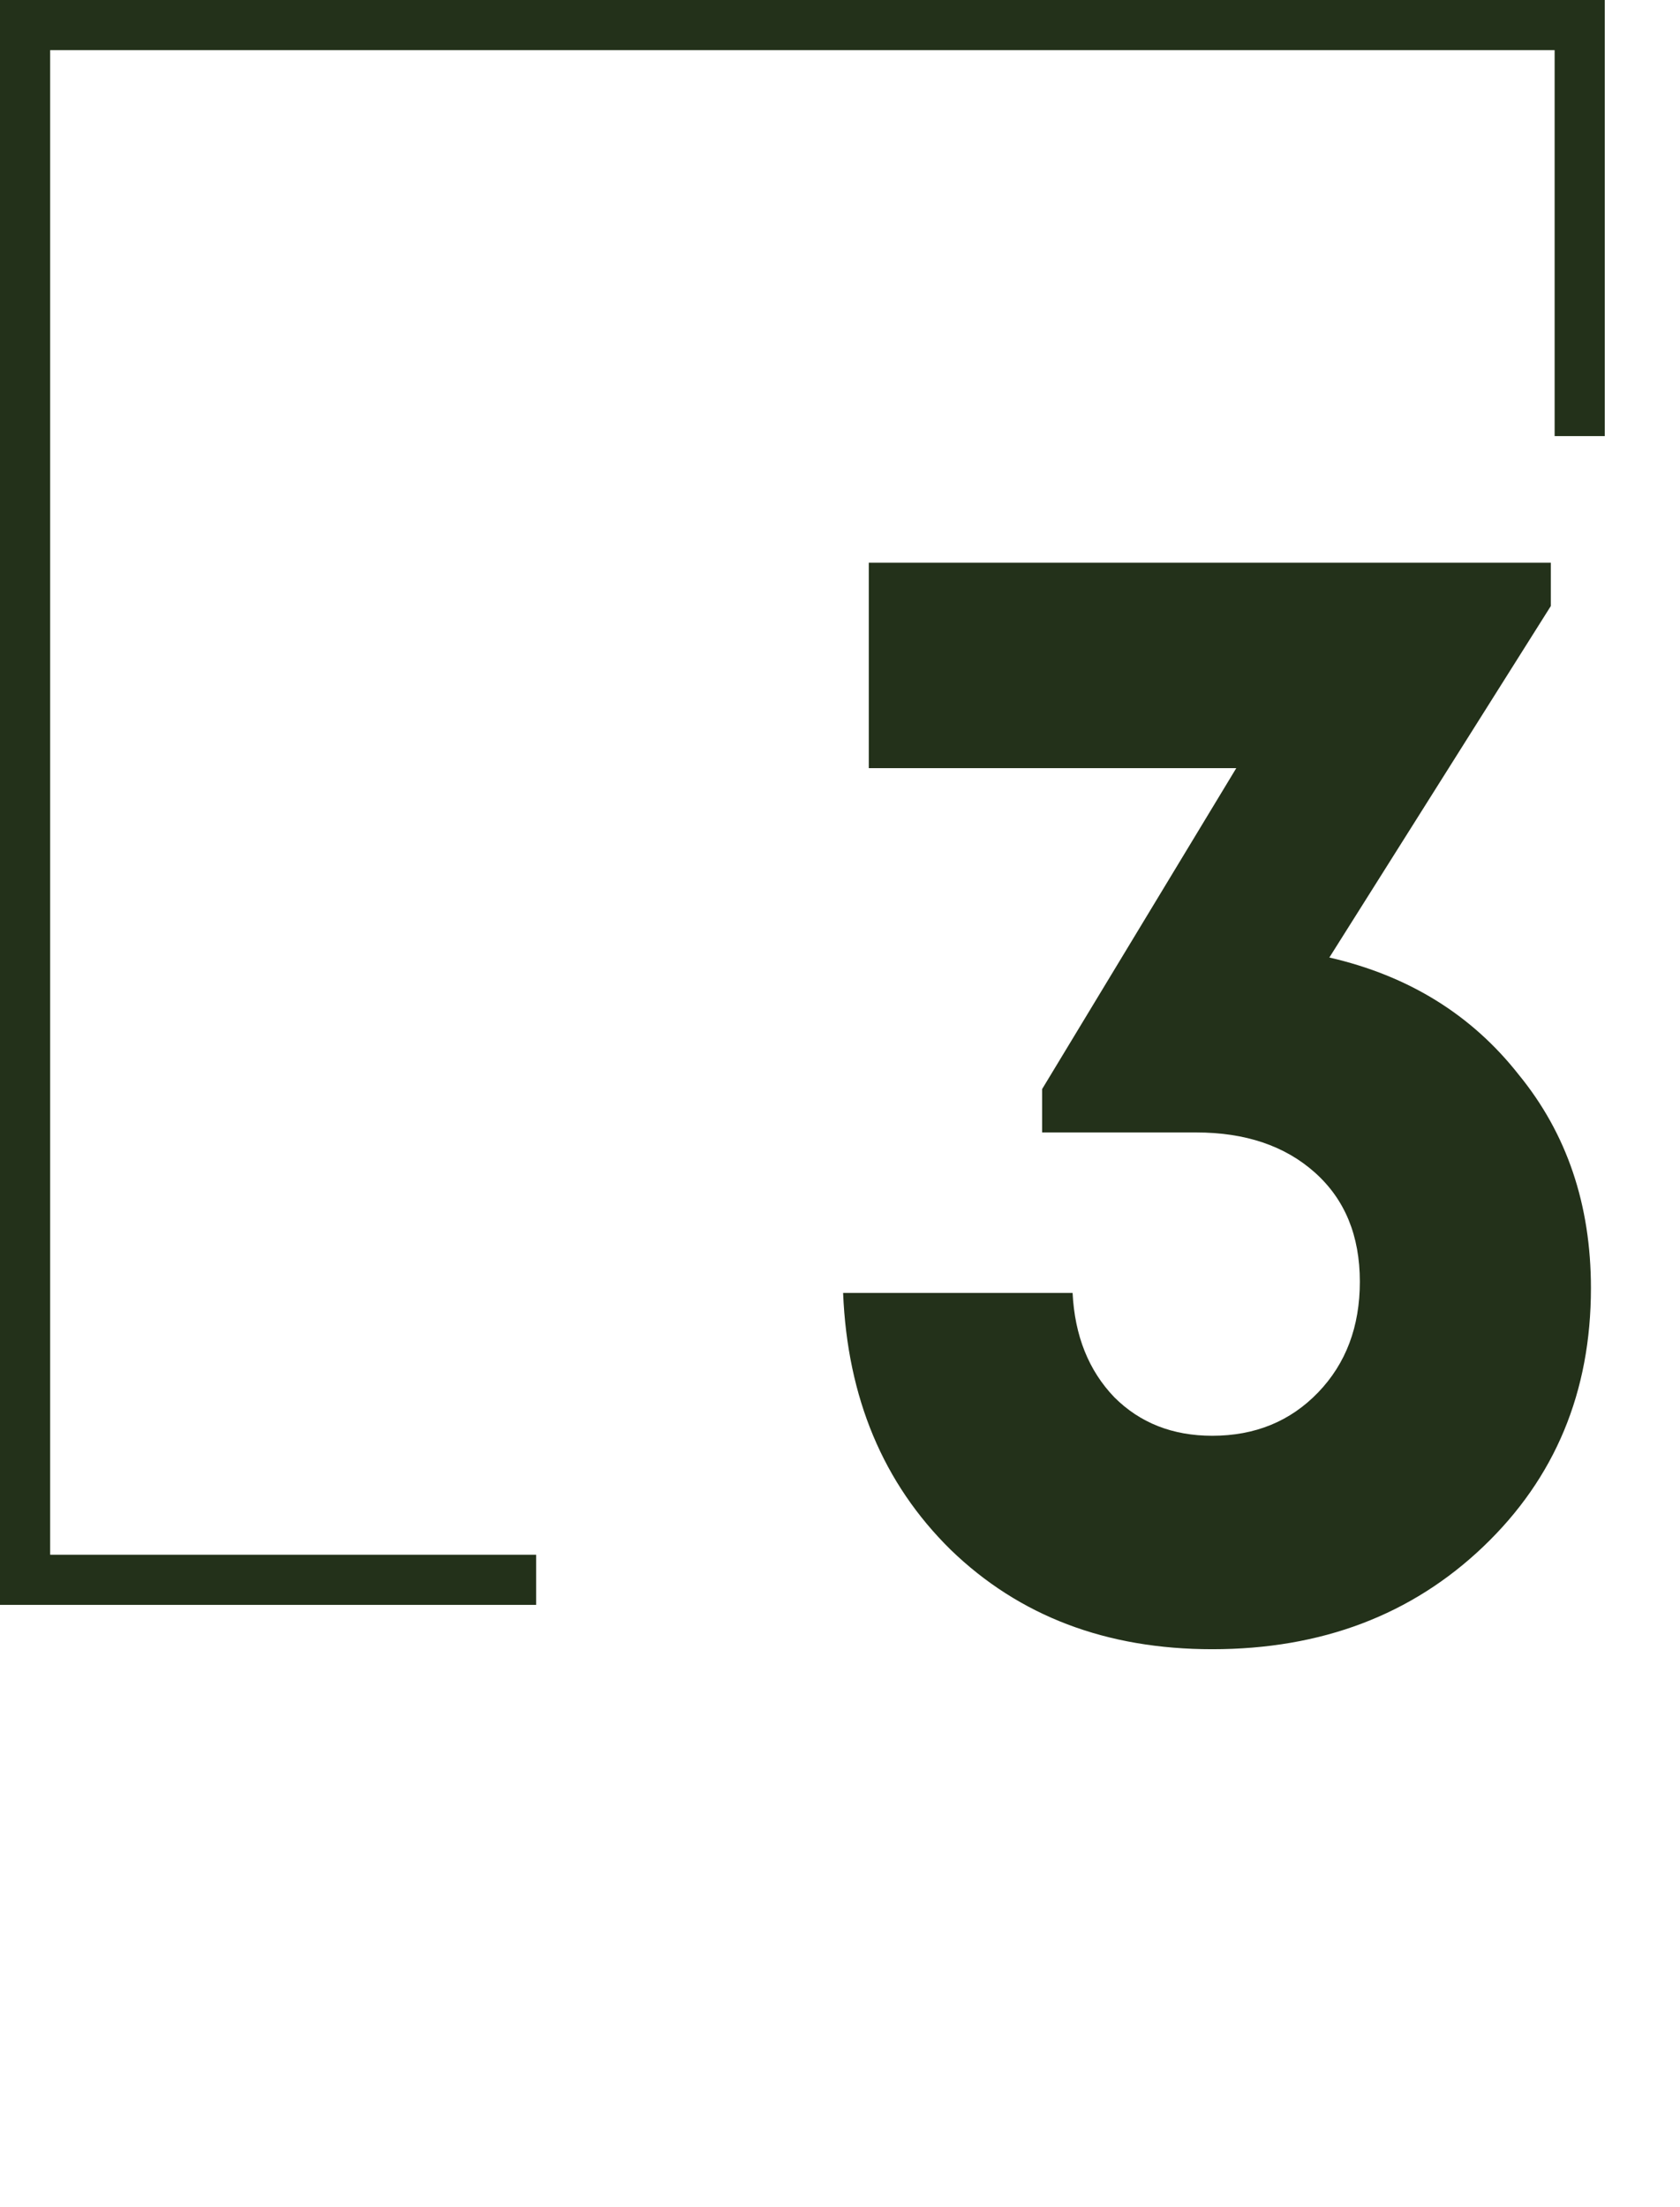 <svg width="67" height="88" viewBox="0 0 67 88" fill="none" xmlns="http://www.w3.org/2000/svg">
    <path d="M21.381 63H1L1 1L63 1V17.391" stroke="#23311A" stroke-width="2"/>
    <path d="M53.016 38.184C56.173 38.909 58.691 40.467 60.568 42.856C62.488 45.203 63.448 48.04 63.448 51.368C63.448 55.507 62.019 58.941 59.16 61.672C56.301 64.403 52.696 65.768 48.344 65.768C44.12 65.768 40.643 64.445 37.912 61.8C35.224 59.155 33.795 55.741 33.624 51.56H42.776C42.861 53.267 43.416 54.653 44.44 55.72C45.464 56.744 46.765 57.256 48.344 57.256C50.051 57.256 51.459 56.68 52.568 55.528C53.677 54.376 54.232 52.904 54.232 51.112C54.232 49.277 53.635 47.827 52.44 46.76C51.245 45.693 49.667 45.16 47.704 45.16H41.56V43.432L49.304 30.632H34.648V22.44H61.848V24.168L53.016 38.184Z" fill="#23311A"/>
</svg>
